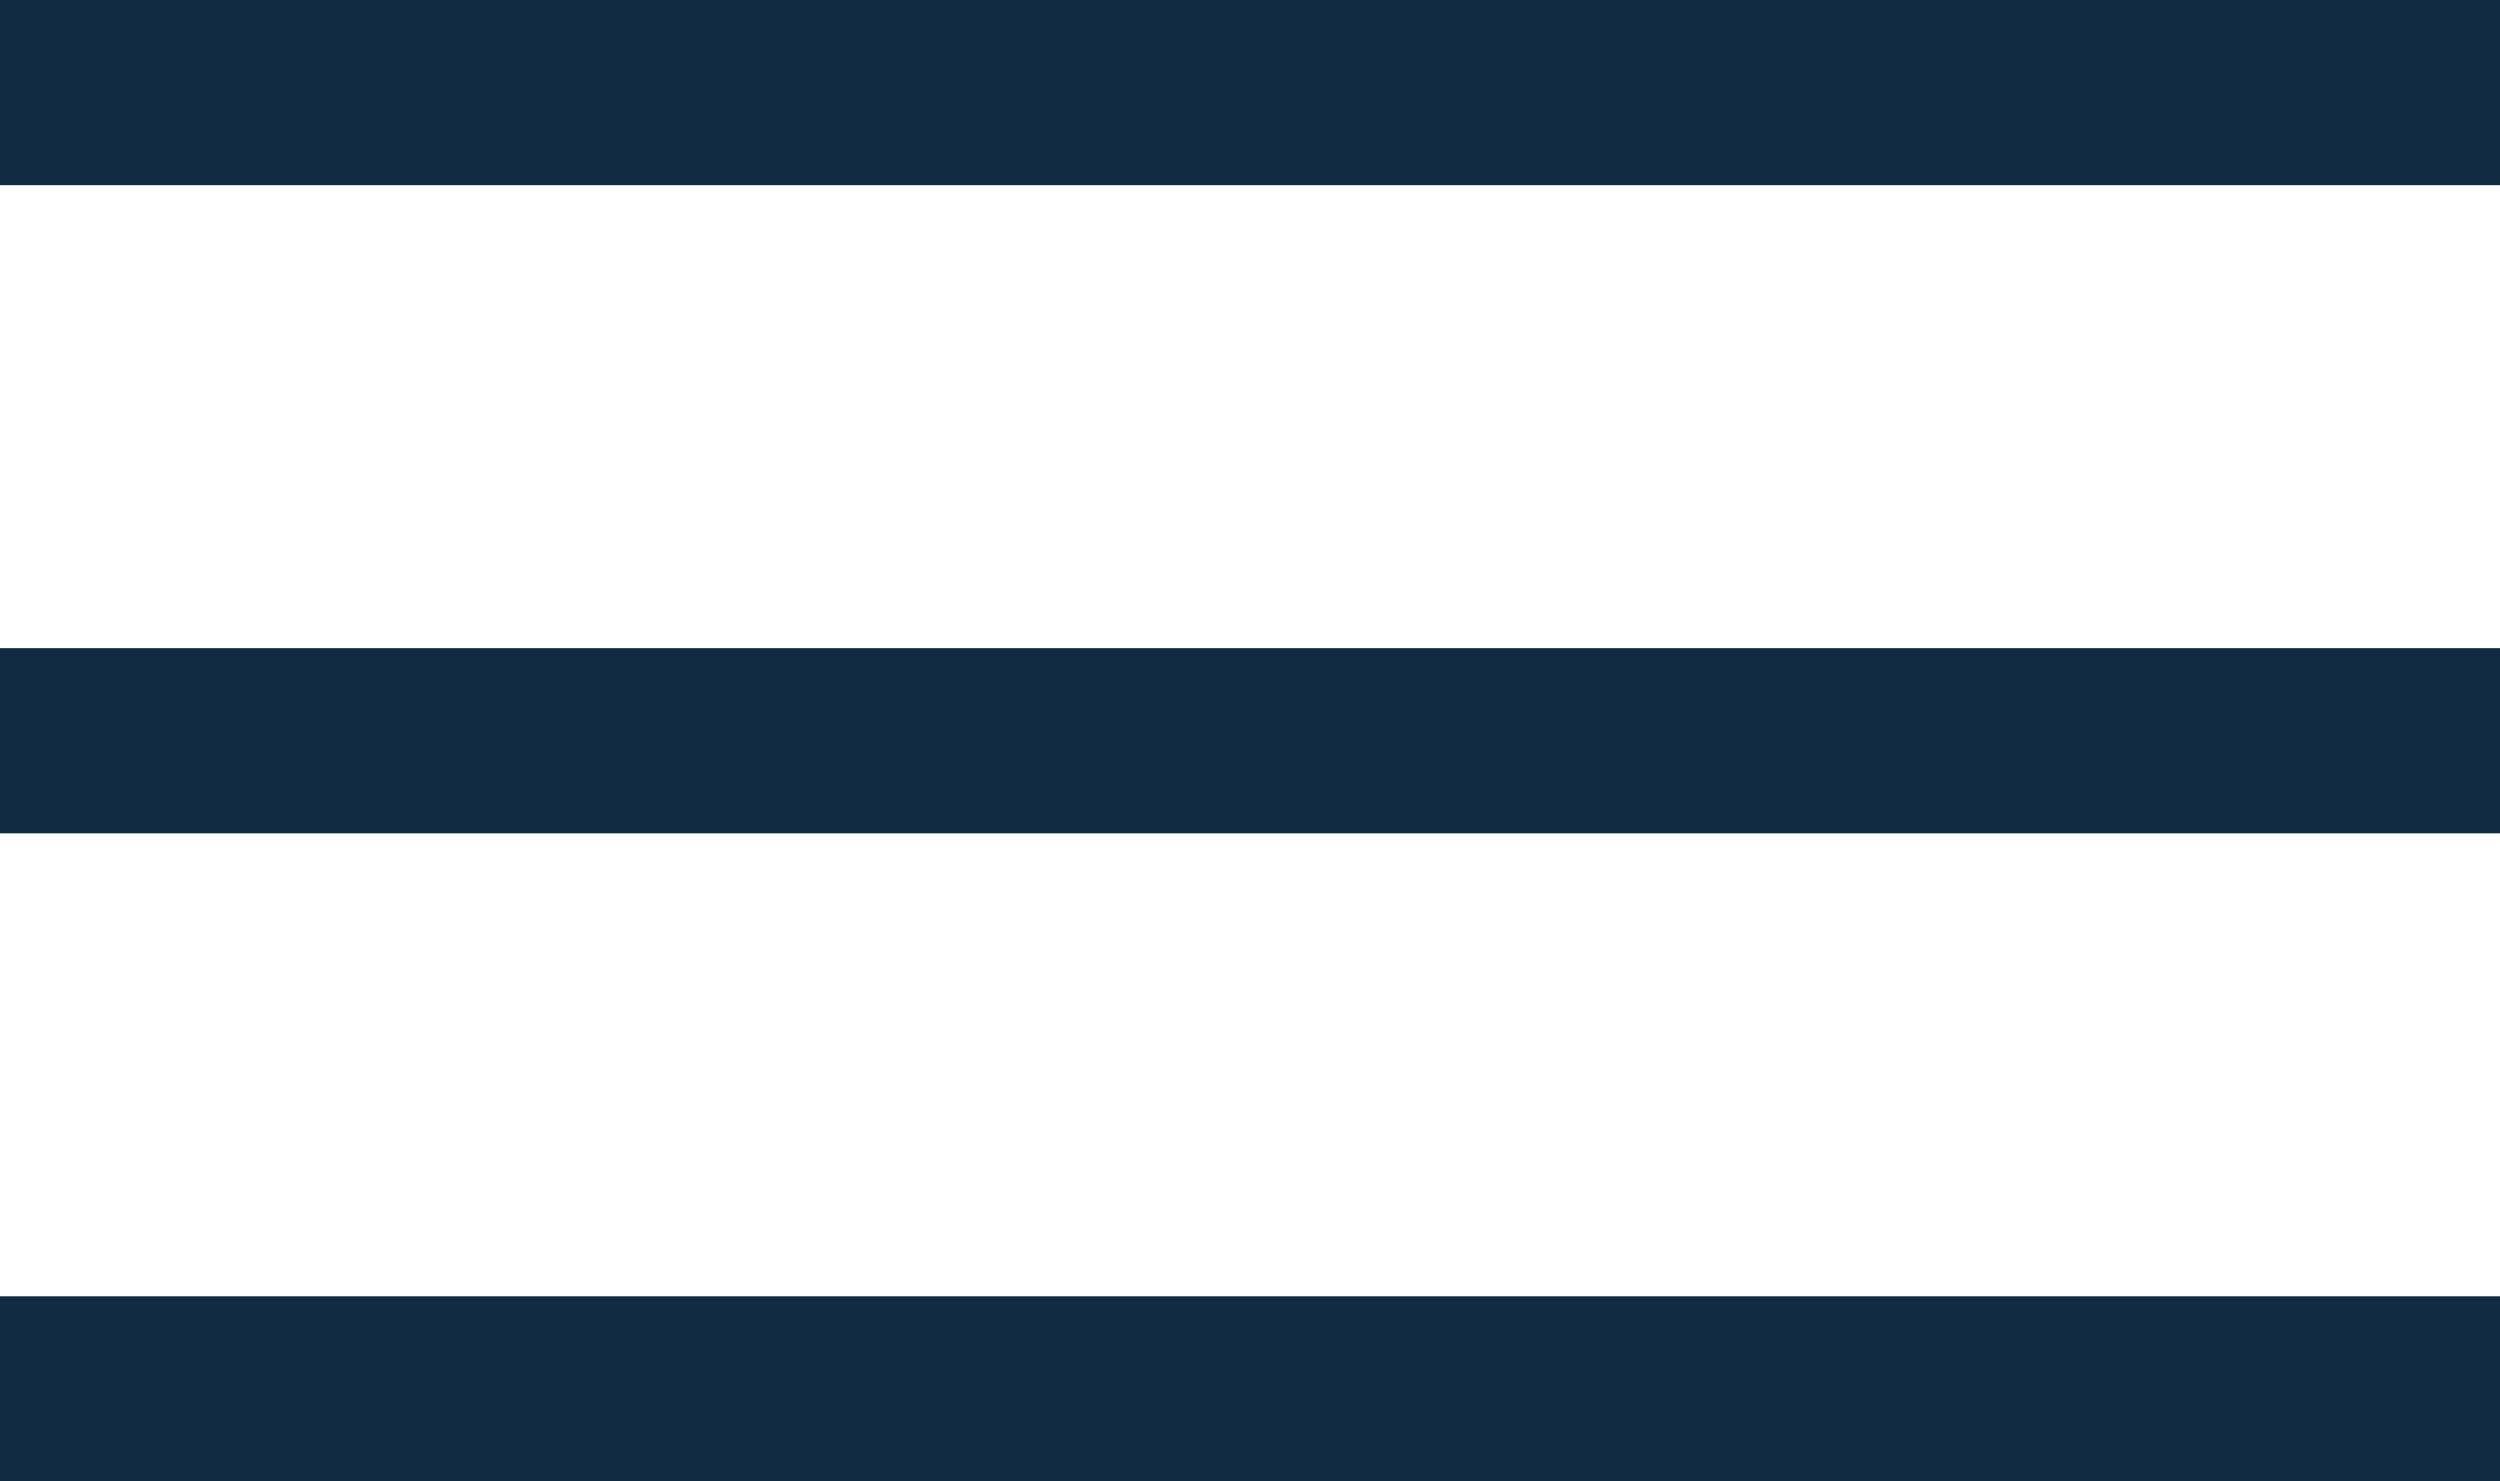 <?xml version="1.0" encoding="UTF-8"?> <!-- Generator: Adobe Illustrator 26.0.1, SVG Export Plug-In . SVG Version: 6.00 Build 0) --> <svg xmlns="http://www.w3.org/2000/svg" xmlns:xlink="http://www.w3.org/1999/xlink" id="Слой_1" x="0px" y="0px" viewBox="0 0 27 16" style="enable-background:new 0 0 27 16;" xml:space="preserve"> <style type="text/css"> .st0{fill-rule:evenodd;clip-rule:evenodd;fill:#102B42;} </style> <g> <g> <path class="st0" d="M0,0v2h27V0H0z M0,9h27V7H0V9z M0,16h27v-2H0V16z"></path> </g> </g> </svg> 